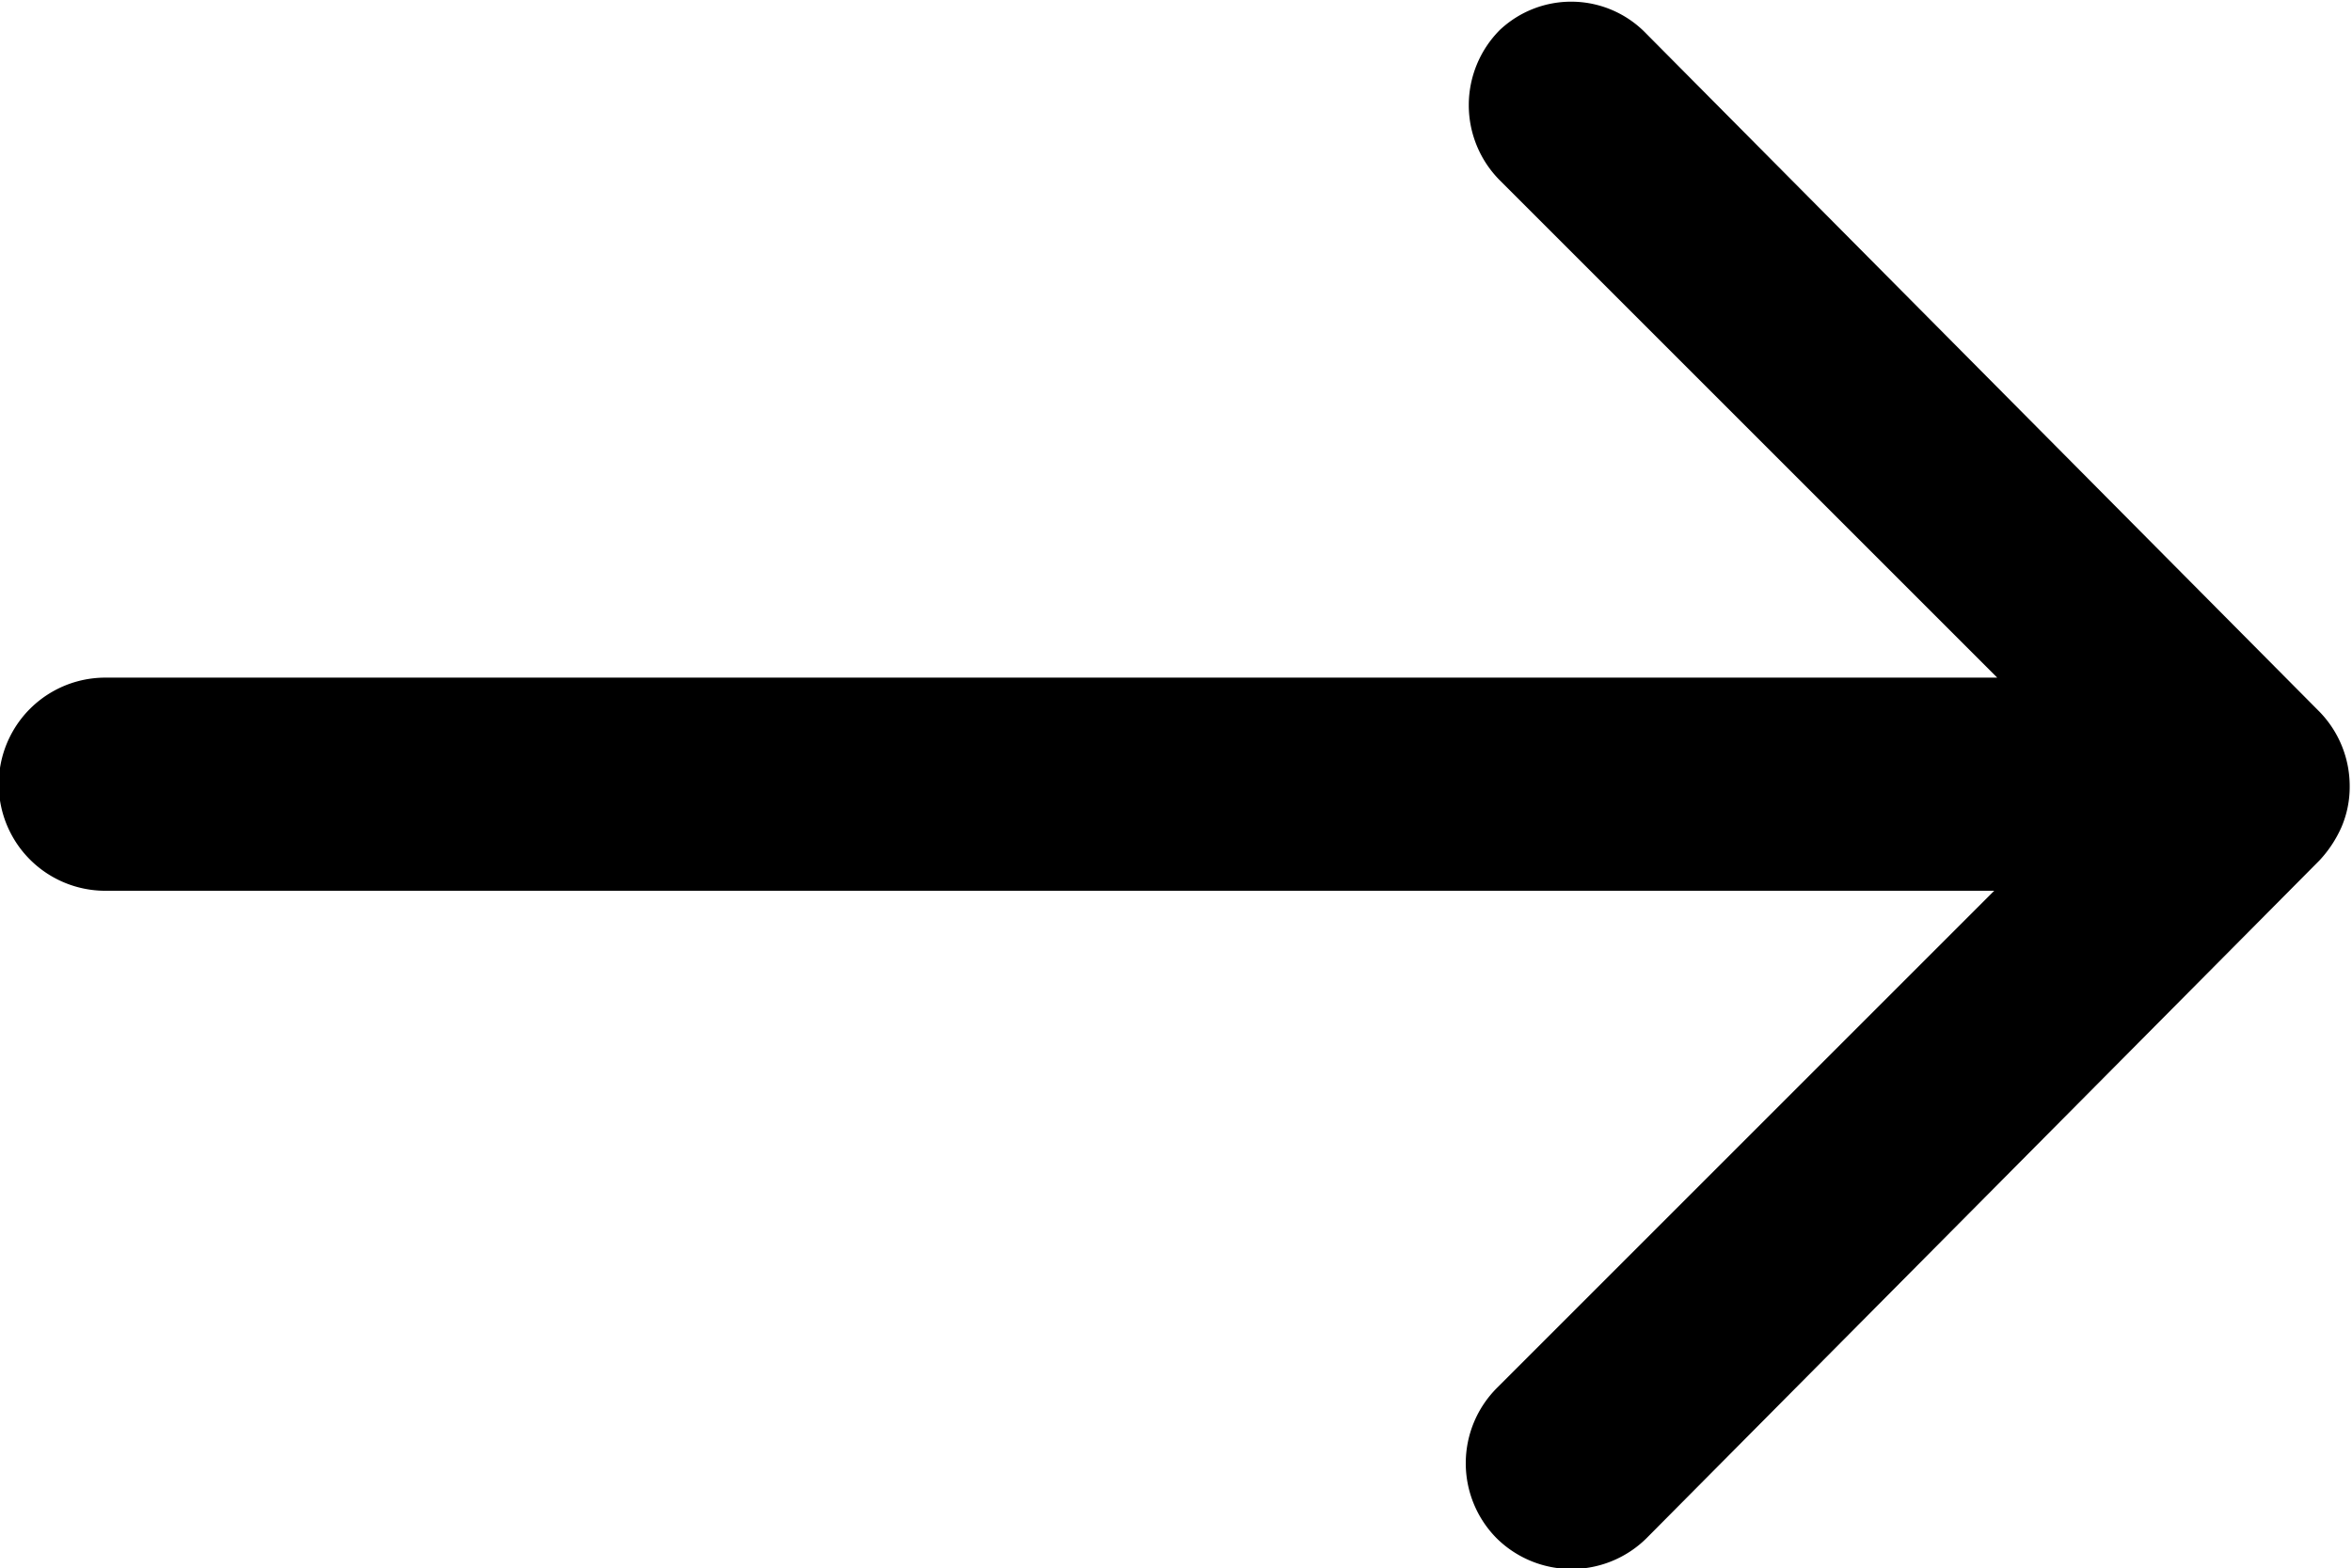 <svg xmlns="http://www.w3.org/2000/svg" width="13.239" height="8.83" viewBox="0 0 13.239 8.83">
  <path id="ios-arrow-round-forward" d="M16.317,11.42a.6.6,0,0,0,0,.846l2.8,2.8H8.468a.6.6,0,0,0,0,1.2H19.1l-2.8,2.8a.6.6,0,0,0,0,.846.6.6,0,0,0,.842,0l3.789-3.817a.674.674,0,0,0,.124-.188.574.574,0,0,0,.046-.23.6.6,0,0,0-.17-.419l-3.789-3.817A.586.586,0,0,0,16.317,11.42Z" transform="translate(-7.875 -11.251)"/>
</svg>
